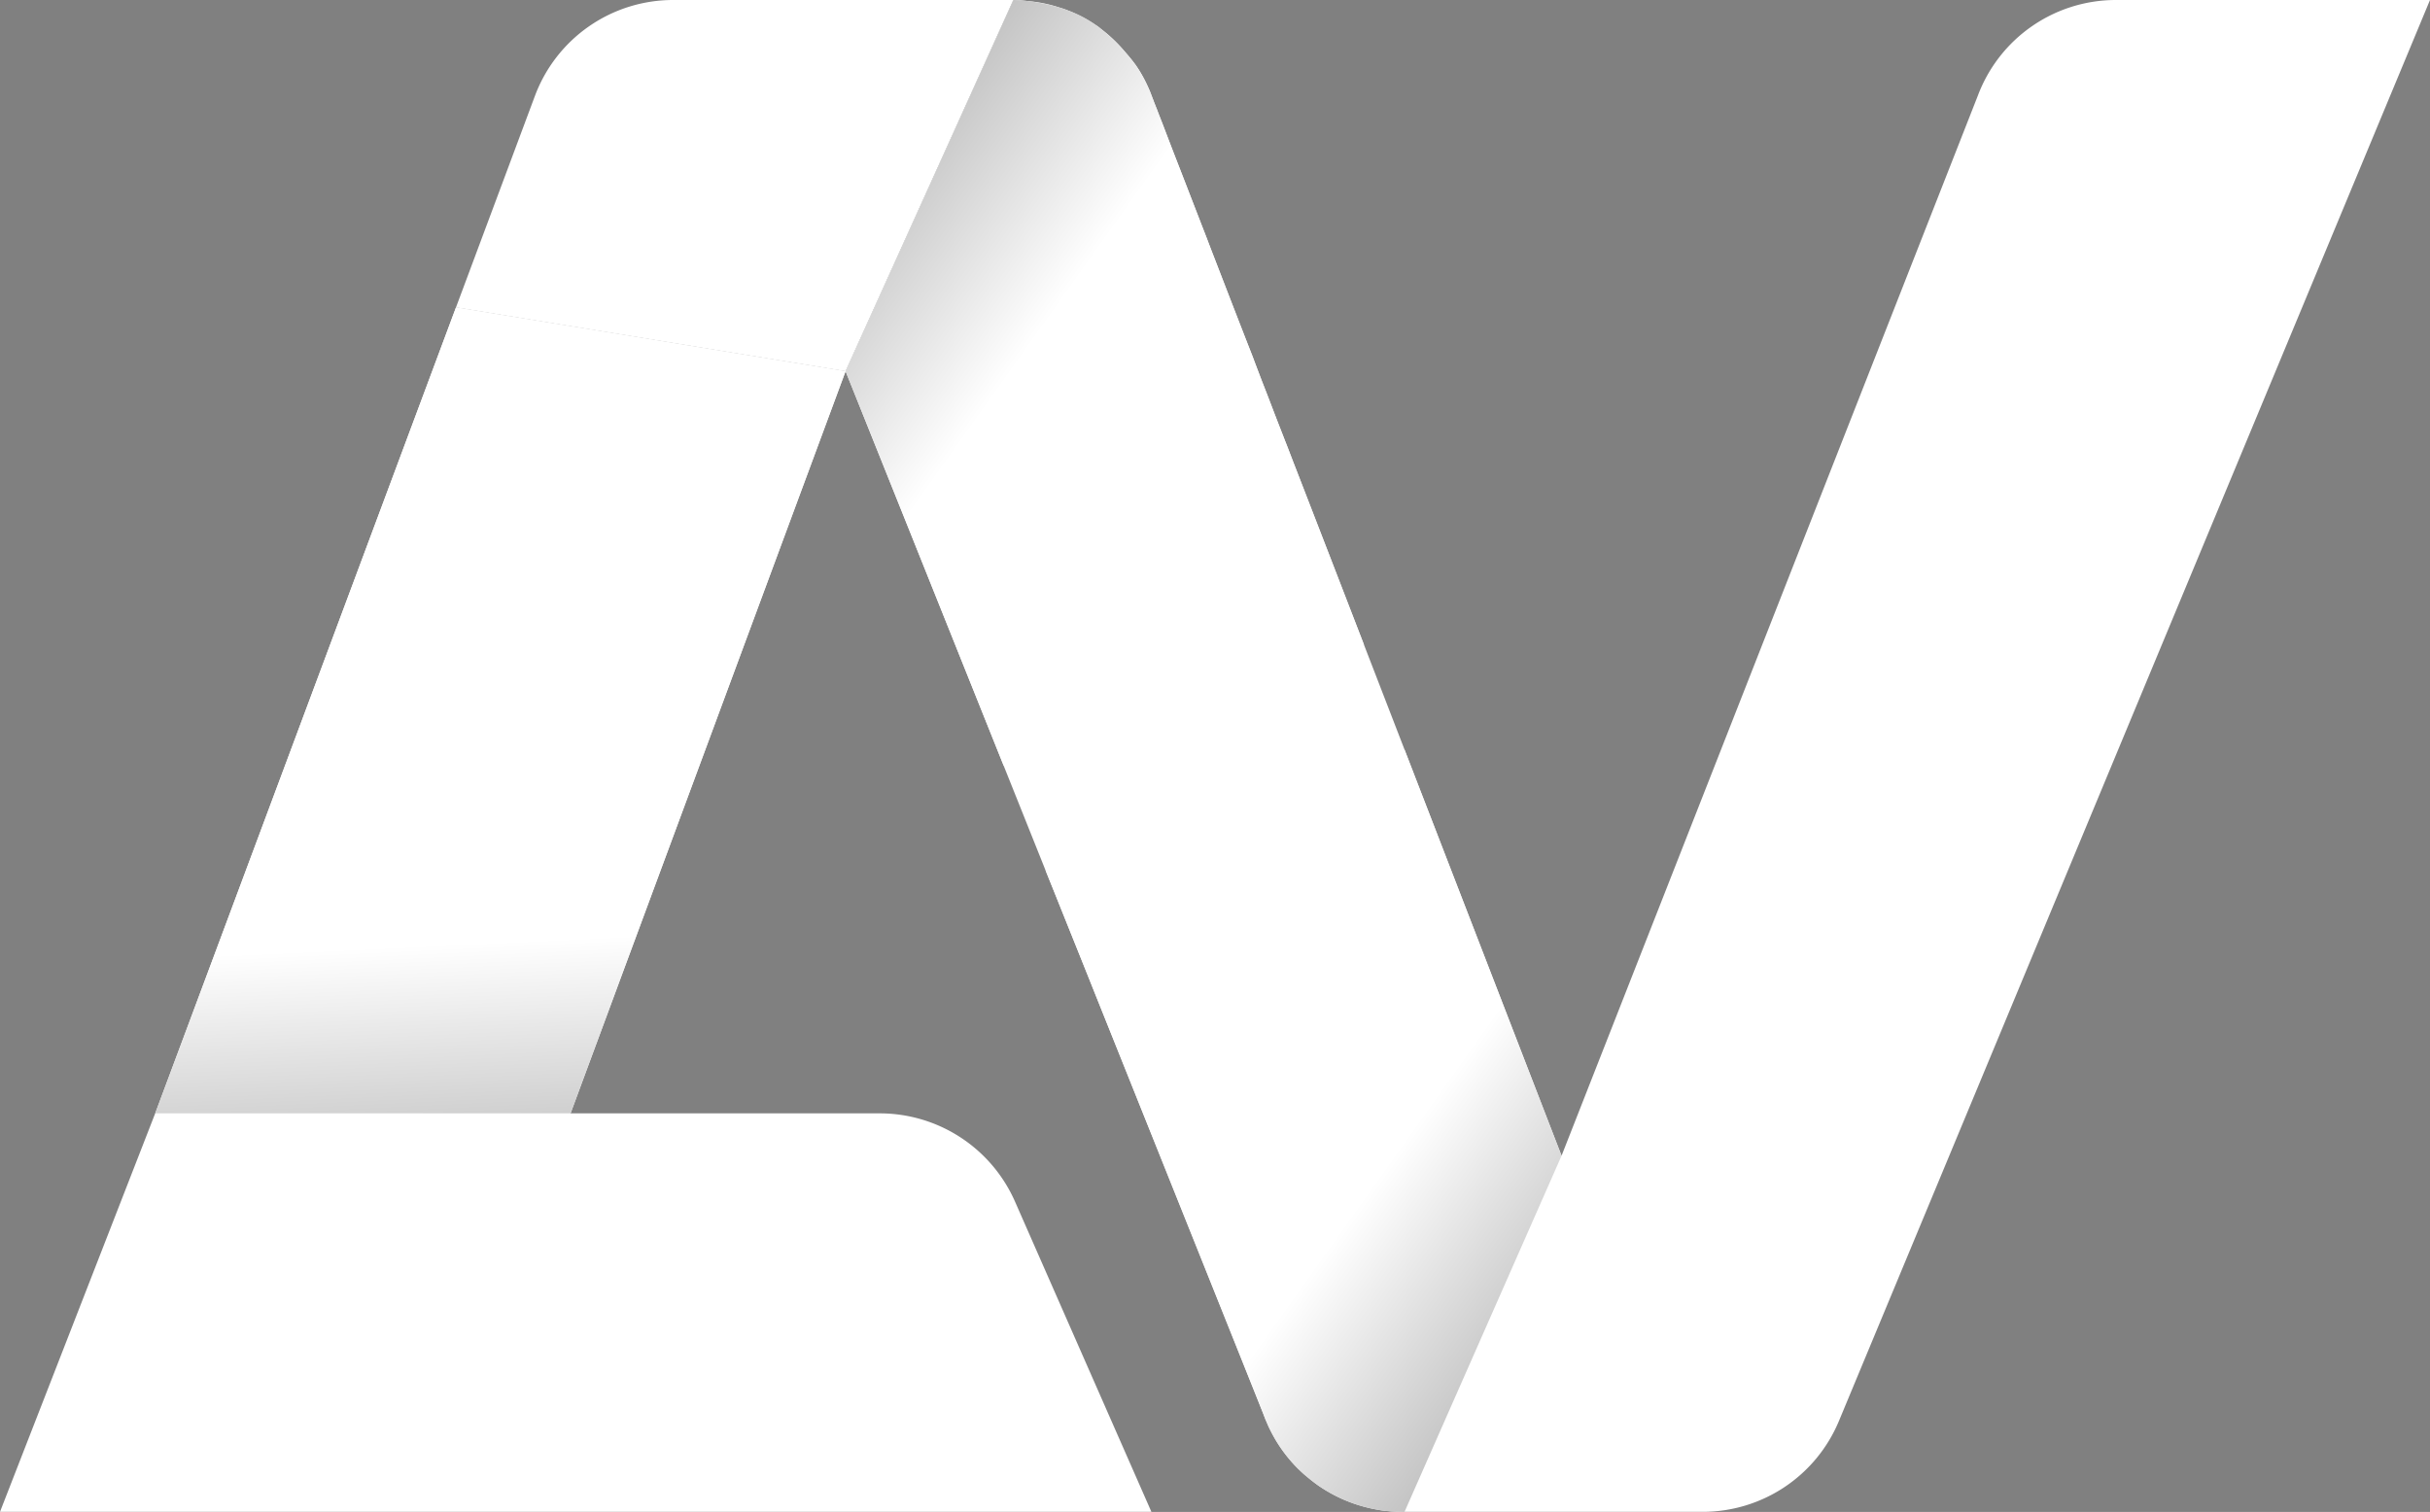 <svg xmlns="http://www.w3.org/2000/svg" xmlns:xlink="http://www.w3.org/1999/xlink" width="134.671" height="83.817" viewBox="0 0 134.671 83.817"><rect x="0" y="0" width="134.671" height="83.817" fill="#808080" stroke="none"/><defs><style>      .cls-1 {        fill: #fff;      }      .cls-2 {        fill: url(#Degradado_sin_nombre_5);      }      .cls-3 {        fill: url(#Degradado_sin_nombre_4);      }      .cls-4 {        fill: url(#Degradado_sin_nombre_4-2);      }    </style><linearGradient id="Degradado_sin_nombre_5" data-name="Degradado sin nombre 5" x1="28.127" y1="49.488" x2="30.726" y2="104.207" gradientUnits="userSpaceOnUse"><stop offset="0.049" stop-color="#fff"></stop><stop offset="1"></stop></linearGradient><linearGradient id="Degradado_sin_nombre_4" data-name="Degradado sin nombre 4" x1="65.384" y1="27.043" x2="14.359" y2="-9.277" gradientUnits="userSpaceOnUse"><stop offset="0.181" stop-color="#fff"></stop><stop offset="1"></stop></linearGradient><linearGradient id="Degradado_sin_nombre_4-2" x1="89.18" y1="55.917" x2="37.758" y2="19.314" gradientTransform="translate(157.496 112.798) rotate(180)" xlink:href="#Degradado_sin_nombre_4"></linearGradient></defs><g id="Capa_2" data-name="Capa 2"><g id="Capa_1-2" data-name="Capa 1"><g><path class="cls-1" d="M56.161,0l-9.3,20.58-16.78-2.75-4.81-.79,4.37-11.71A8.174,8.174,0,0,1,37.301,0Z"></path><polygon class="cls-1" points="30.081 17.83 46.861 20.58 31.621 61.72 30.081 17.83"></polygon><path class="cls-1" d="M134.671,0l-32.76,78.78a8.178,8.178,0,0,1-7.56,5.03h-16.51a6.111,6.111,0,0,1-.64-.02,1.952,1.952,0,0,1-.23-.02.34.34,0,0,1-.1-.01c-.13-.01-.25-.02-.37-.04-.21-.04-.45-.08-.69-.14a8.17,8.17,0,0,1-2.65-1.16,2.411,2.411,0,0,1-.2-.14c-.2-.15-.38-.3-.56-.45a3.803,3.803,0,0,1-.37-.33c-.04-.04-.08-.07-.12-.11a8.4,8.4,0,0,1-1.23-1.6c-.1-.18-.2-.36-.29-.54a3.298,3.298,0,0,1-.19-.43.913.913,0,0,1-.07-.14l-9.26-23.13-.47-1.18c-.83-2.08-1.53-3.81-1.96-4.89l-.3-.74c-.13-.32-.2-.5-.2-.5l-2.32-5.8-8.76-21.86,9.3-20.58s.11,0,.29.01c.131.009.312.027.512.051A7.321,7.321,0,0,1,58.661.4c.16.05.33.1.5.17a7.87,7.87,0,0,1,1.6.84,1.878,1.878,0,0,1,.24.18,7.899,7.899,0,0,1,1.399,1.345,8.218,8.218,0,0,1,.551.685,7.343,7.343,0,0,1,.54.92c.1.2.2.41.28.62l.13.35c.02.04.04.11.08.21l.14.35c.08.22.19.49.31.8l.57,1.49c.28.72.6,1.54.95,2.45.28.72.58,1.5.9,2.32l.48,1.25c.66,1.71,1.37,3.55,2.1,5.41l.51,1.35q.135.345.27.69l.53,1.38.49,1.26c.03.07.05.13.08.2l.47,1.22c2.11,5.44,3.81,9.85,3.81,9.85l2.25,5.82,8.7,22.51,23.08-58.79a8.17,8.17,0,0,1,7.64-5.28Z"></path><path class="cls-1" d="M63.811,83.81H0L8.601,61.72l16.67-44.68,4.81.79,1.54,43.89h17.14a8.194,8.194,0,0,1,7.49,4.89Z"></path><polygon class="cls-2" points="46.861 20.58 31.621 61.72 8.601 61.72 25.271 17.04 30.081 17.83 46.861 20.58"></polygon><path class="cls-3" d="M75.591,35.74l-19.97,6.7-8.76-21.86,9.3-20.58s.11,0,.29.01a10.909,10.909,0,0,1,2.21.39c.16.05.33.1.5.17a6.134,6.134,0,0,1,1.6.84,1.878,1.878,0,0,1,.24.18,10.754,10.754,0,0,1,1.95,2.03,7.343,7.343,0,0,1,.54.92c.15.31.28.63.41.97.02.04.04.11.08.21.04.09.08.21.14.35.08.22.19.49.31.8.16.42.35.92.57,1.49.28.72.6,1.54.95,2.45.28.72.58,1.5.9,2.32.15.4.31.82.48,1.25.66,1.71,1.37,3.55,2.1,5.41.16.45.34.9.51,1.35q.135.345.27.69c.18.46.35.92.53,1.38.16.42.33.84.49,1.26.03.07.05.13.08.2.16.41.31.82.47,1.22C73.891,31.33,75.591,35.74,75.591,35.74Z"></path><path class="cls-4" d="M86.542,64.068l-8.704,19.746a8.214,8.214,0,0,1-4.874-1.53,8.012,8.012,0,0,1-2.956-3.924c-.521-1.364-12.066-30.12-12.066-30.12l19.898-6.681Z"></path></g></g></g></svg>